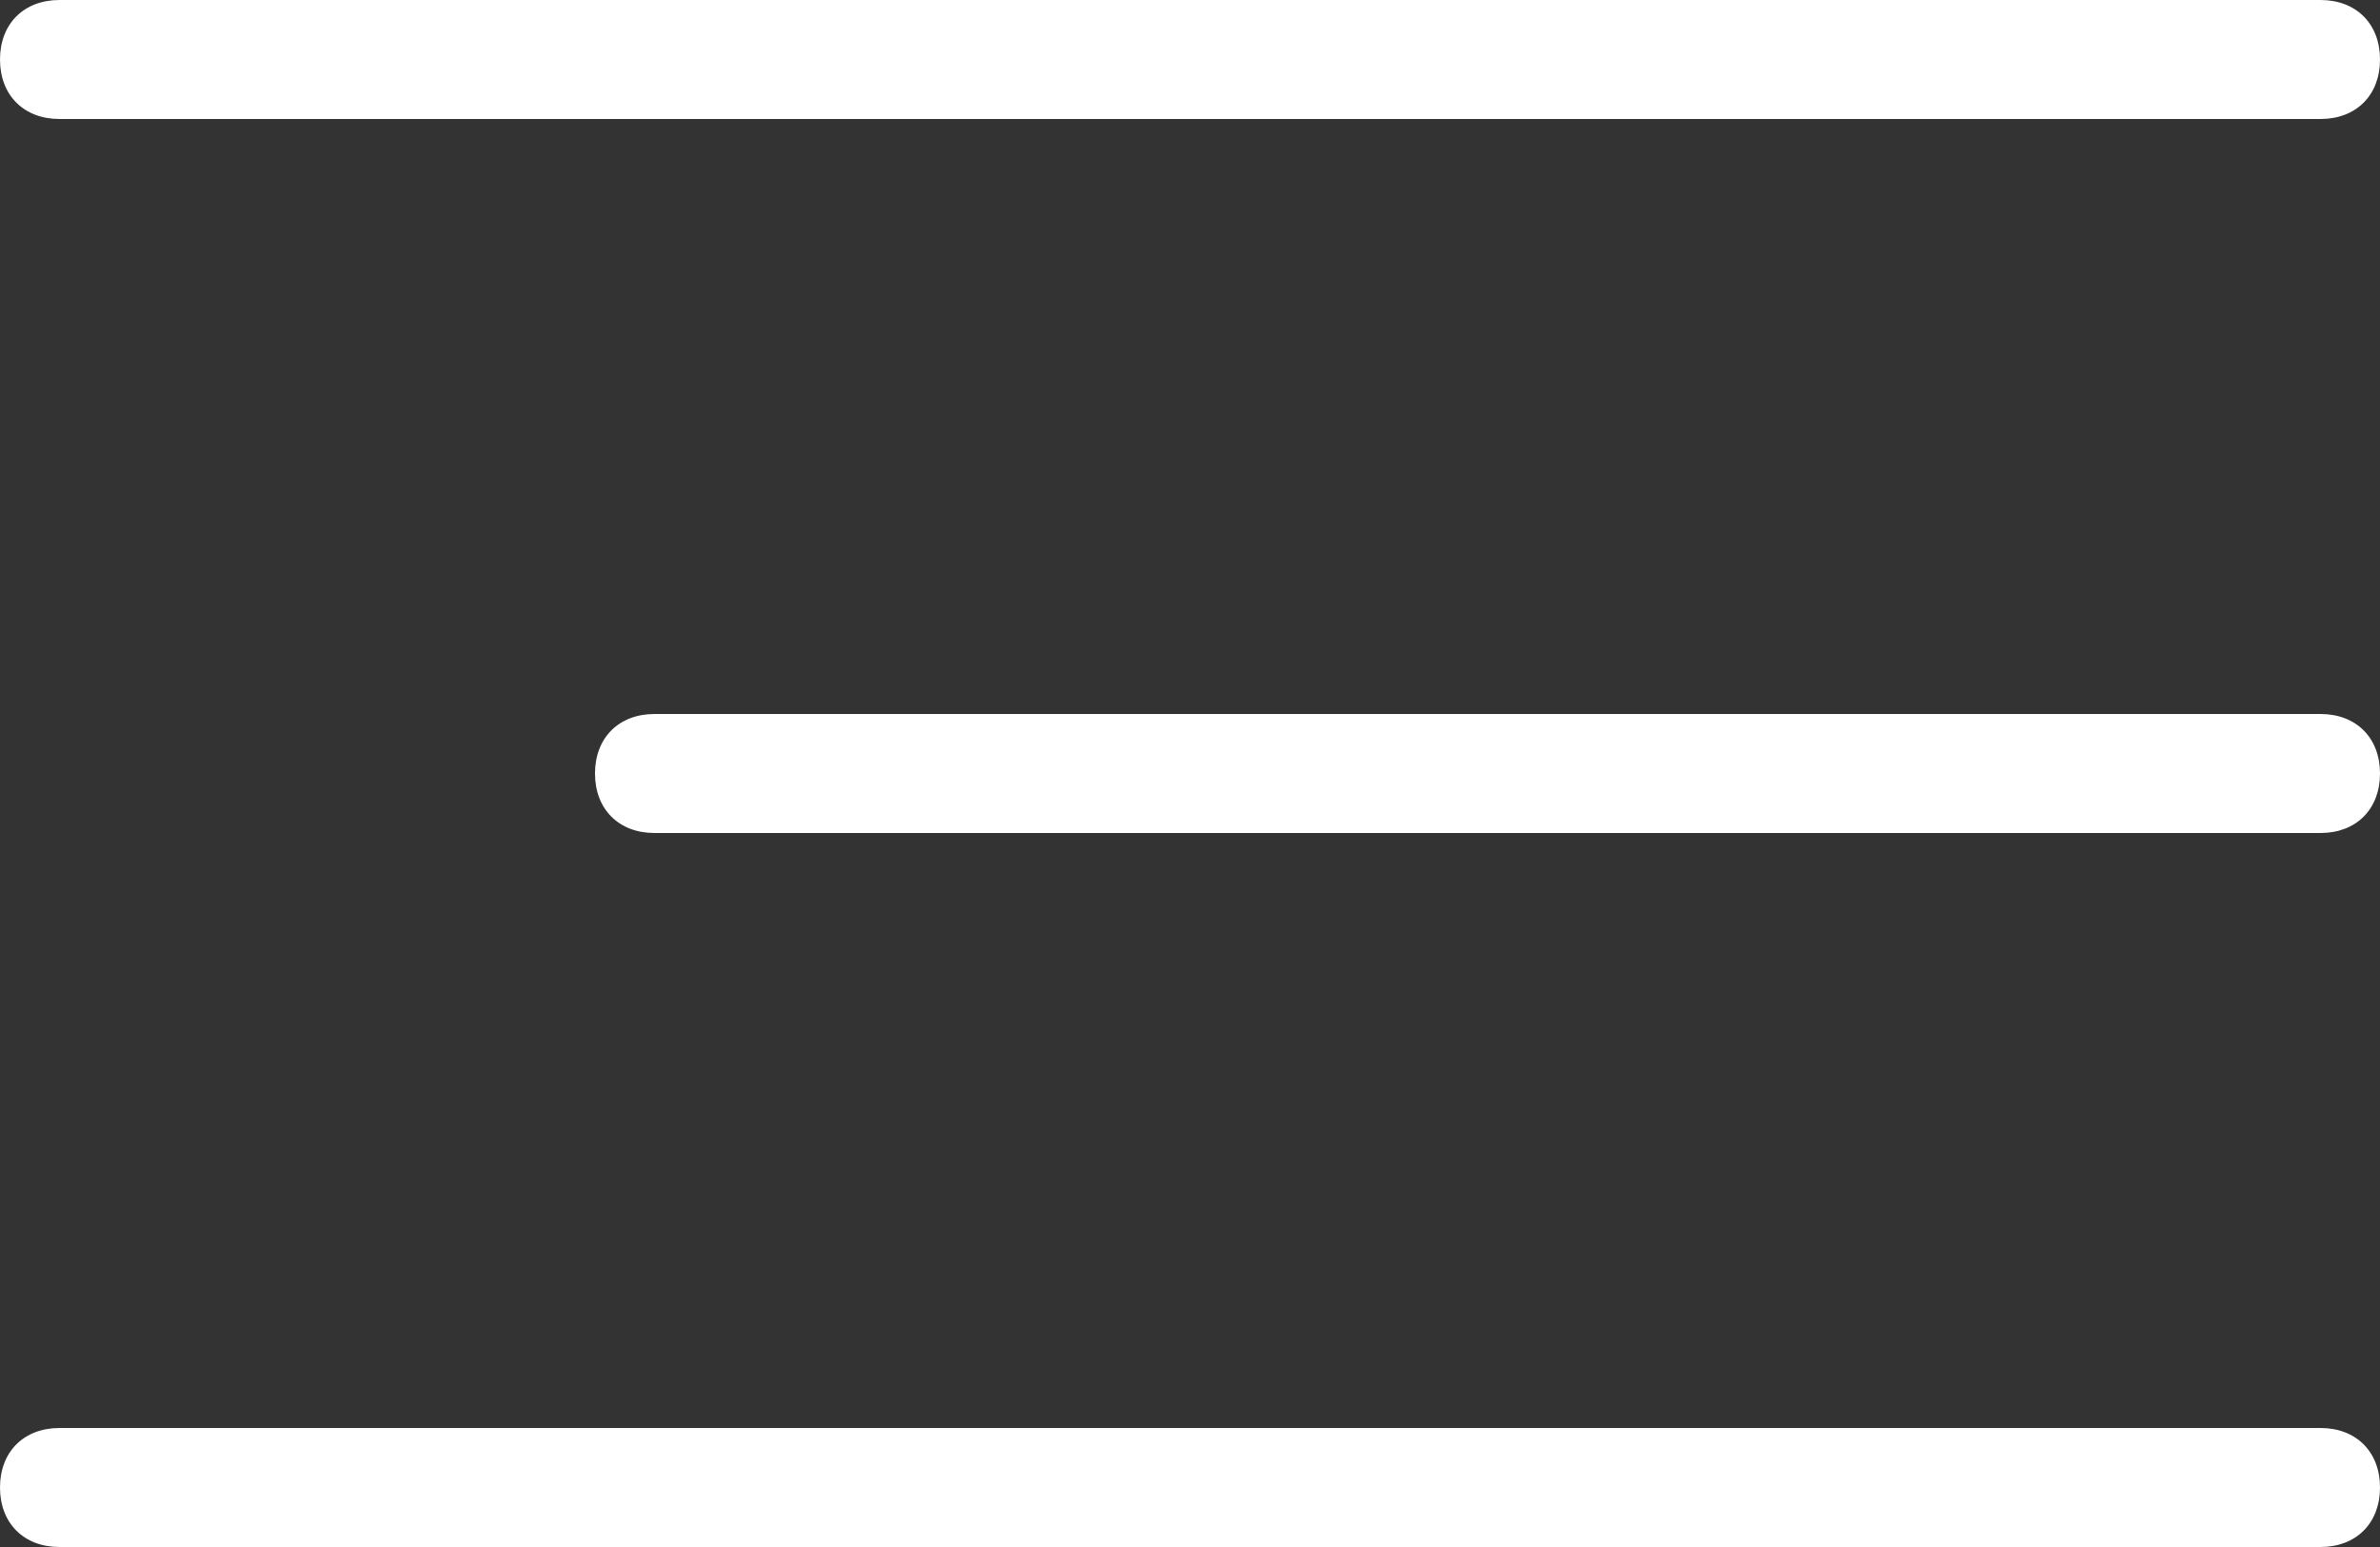 <?xml version="1.0" encoding="UTF-8"?> <svg xmlns="http://www.w3.org/2000/svg" xmlns:xlink="http://www.w3.org/1999/xlink" version="1.1" id="Слой_1" x="0px" y="0px" viewBox="0 0 20 13" style="enable-background:new 0 0 20 13;" xml:space="preserve"><rect x="0" y="0" width="20" height="13" fill="#333333" stroke="none"/> <style type="text/css"> .st0{fill-rule:evenodd;clip-rule:evenodd;fill:#FFFFFF;} </style> <g> <g> <path class="st0" d="M0.5,1h19C19.8,1,20,0.8,20,0.5C20,0.2,19.8,0,19.5,0h-19C0.2,0,0,0.2,0,0.5C0,0.8,0.2,1,0.5,1z M19.5,6h-14 C5.2,6,5,6.2,5,6.5C5,6.8,5.2,7,5.5,7h14C19.8,7,20,6.8,20,6.5C20,6.2,19.8,6,19.5,6z M19.5,12h-19C0.2,12,0,12.2,0,12.5 C0,12.8,0.2,13,0.5,13h19c0.3,0,0.5-0.2,0.5-0.5C20,12.2,19.8,12,19.5,12z"></path> </g> </g> </svg> 